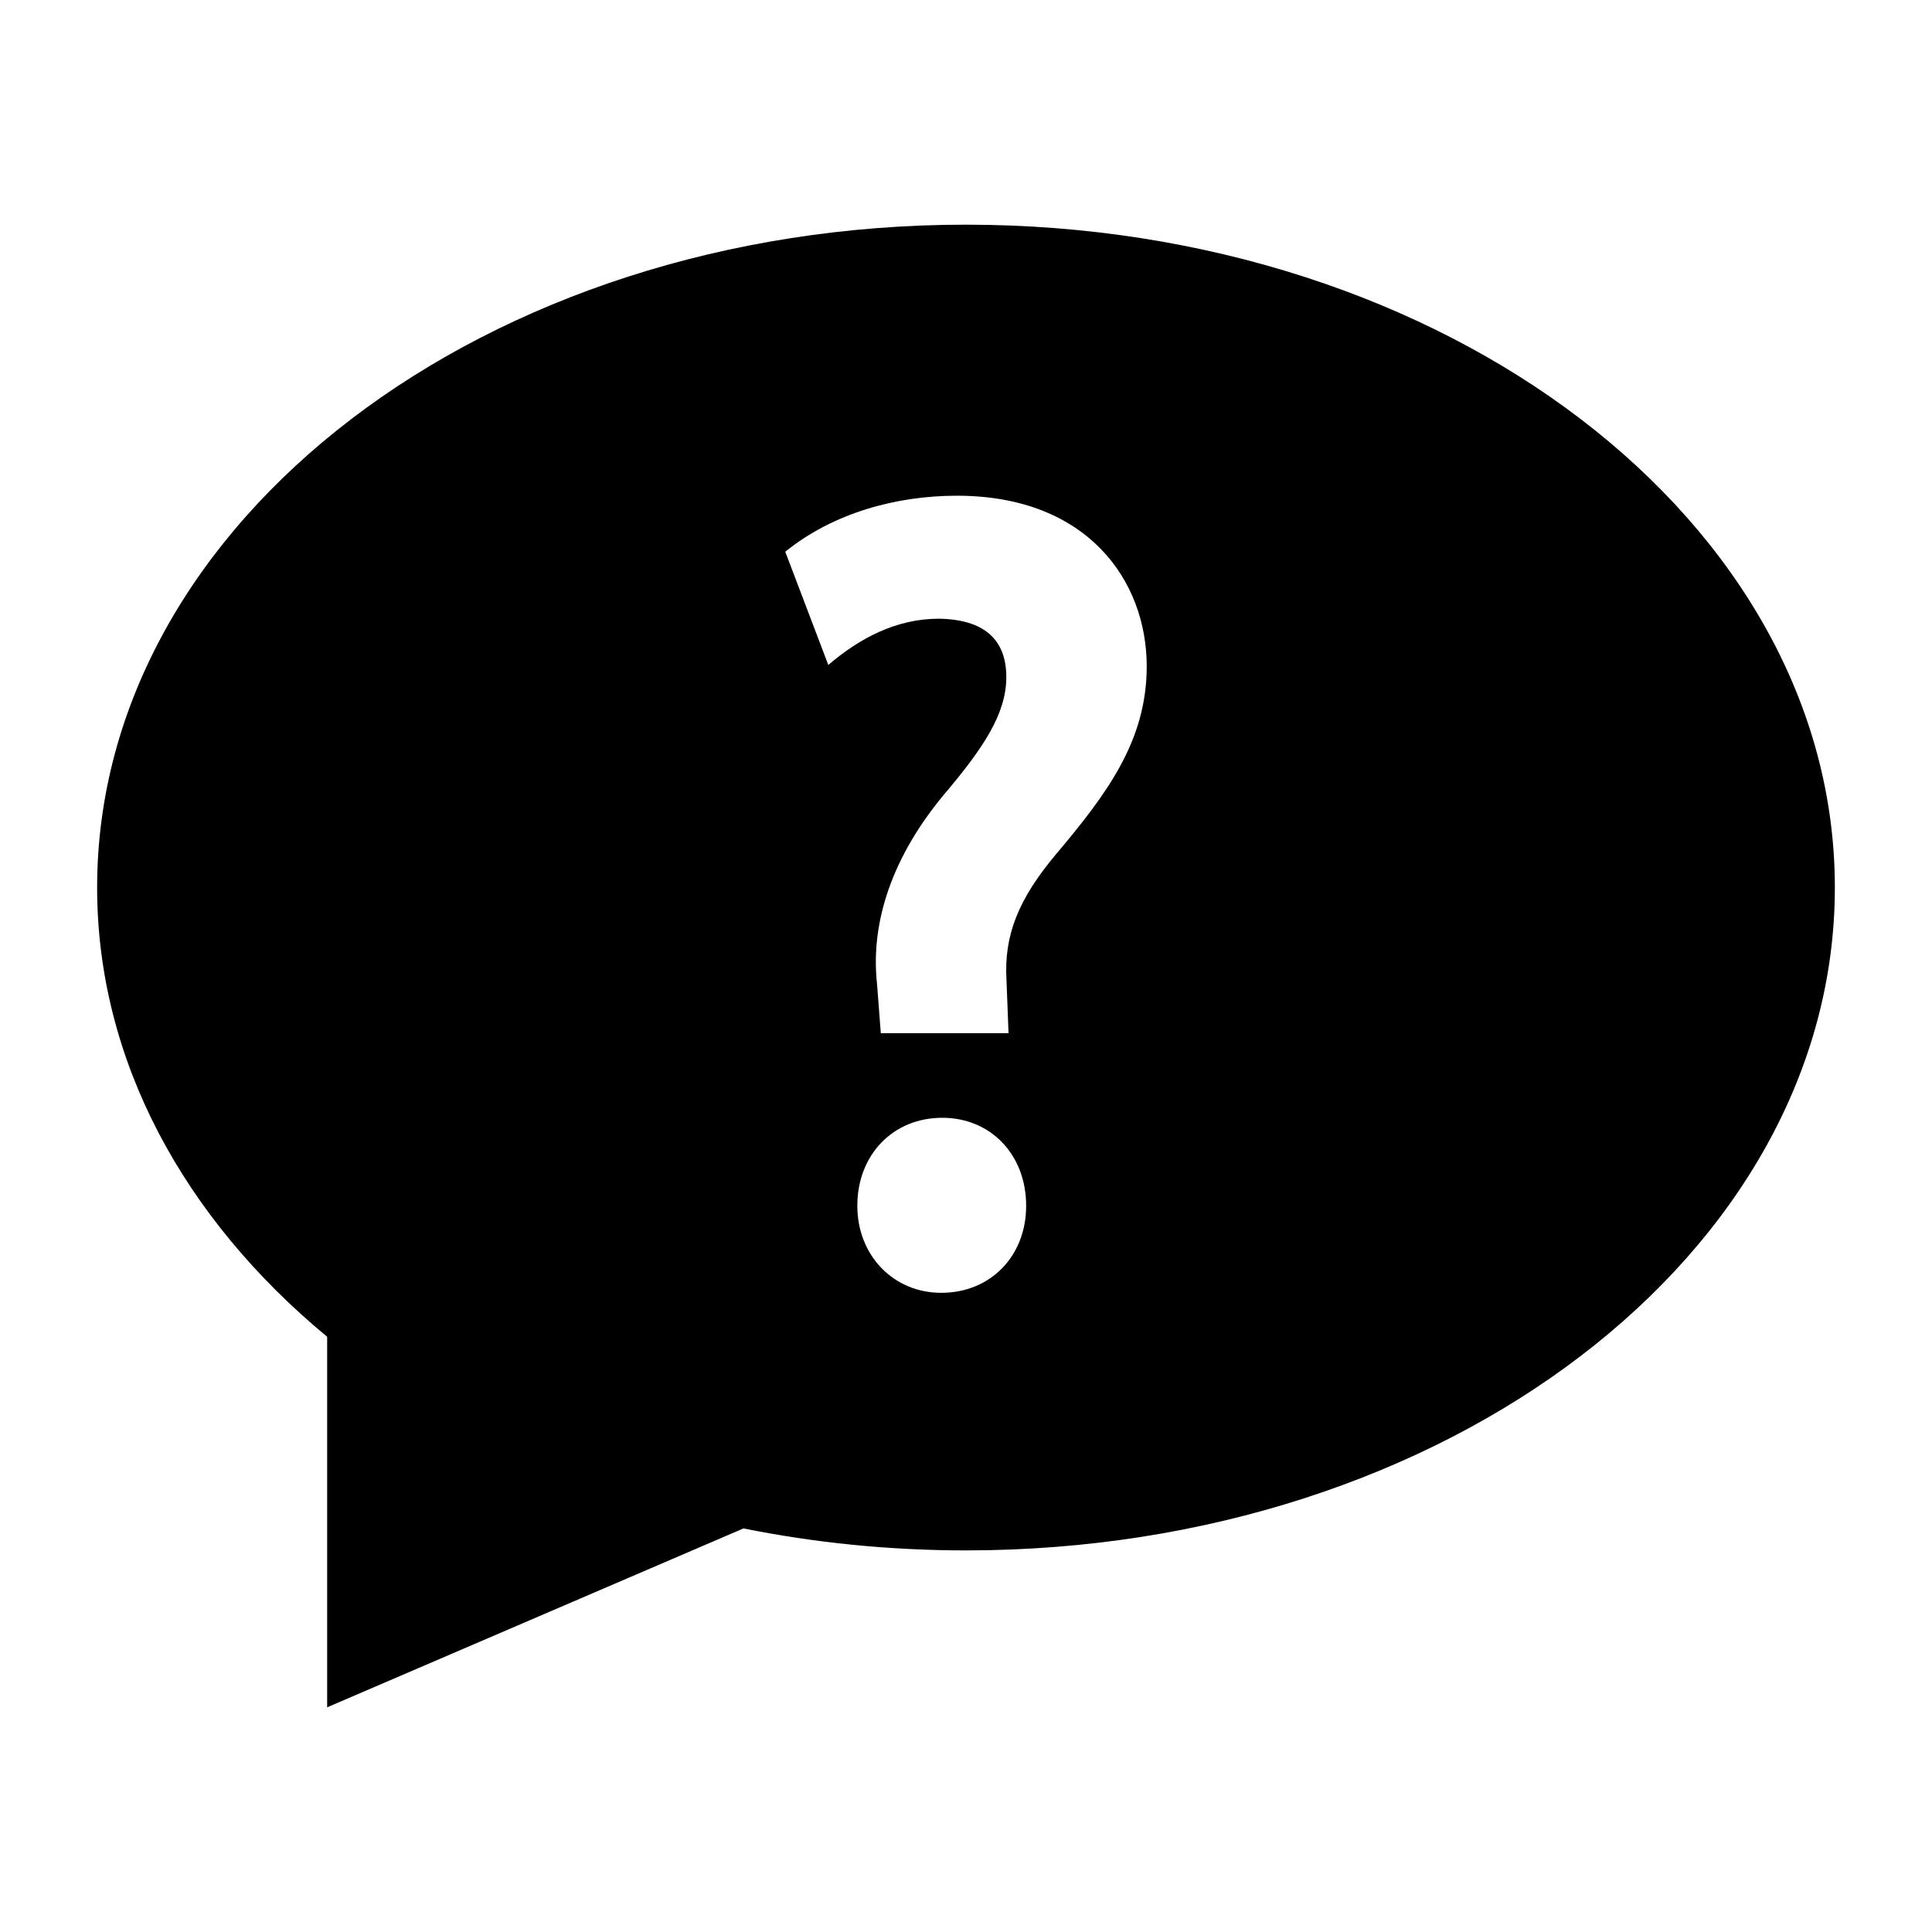 <?xml version="1.0" encoding="UTF-8"?>
<!-- Uploaded to: ICON Repo, www.iconrepo.com, Generator: ICON Repo Mixer Tools -->
<svg fill="#000000" width="800px" height="800px" version="1.1" viewBox="144 144 512 512" xmlns="http://www.w3.org/2000/svg">
 <path d="m400 203.54c-127.17 0-230.26 78.648-230.26 175.67 0 45.938 23.121 87.75 60.961 119.05v98.195l110.33-47.406c18.82 3.793 38.582 5.824 58.965 5.824 127.17 0 230.26-78.648 230.26-175.67-0.004-97.016-103.09-175.66-230.26-175.66zm-6.559 283.07c-12.68 0-22.242-9.914-22.242-23.062 0-13.516 9.465-23.324 22.5-23.324 12.887 0 22.242 9.809 22.242 23.324 0 13.359-9.465 23.062-22.5 23.062zm30.484-116.3c-10.062 11.918-13.887 21.594-13.195 33.395l0.543 14.102h-33.848l-1.004-13.074c-1.82-16.652 4.293-33.988 17.68-50.086 10.508-12.398 16.582-21.477 16.582-31.227 0-10.066-6.016-15.27-17.875-15.457-11.25 0.004-20.973 5.133-29.297 12.258l-11.406-30c12.637-10.254 29.395-14.852 45.492-14.852 34.746 0 50.297 22.695 50.297 45.188 0 19.672-10.387 33.598-23.969 49.754-10.062 11.918 13.582-16.156 0 0-10.062 11.918 13.582-16.156 0 0z"/>
</svg>